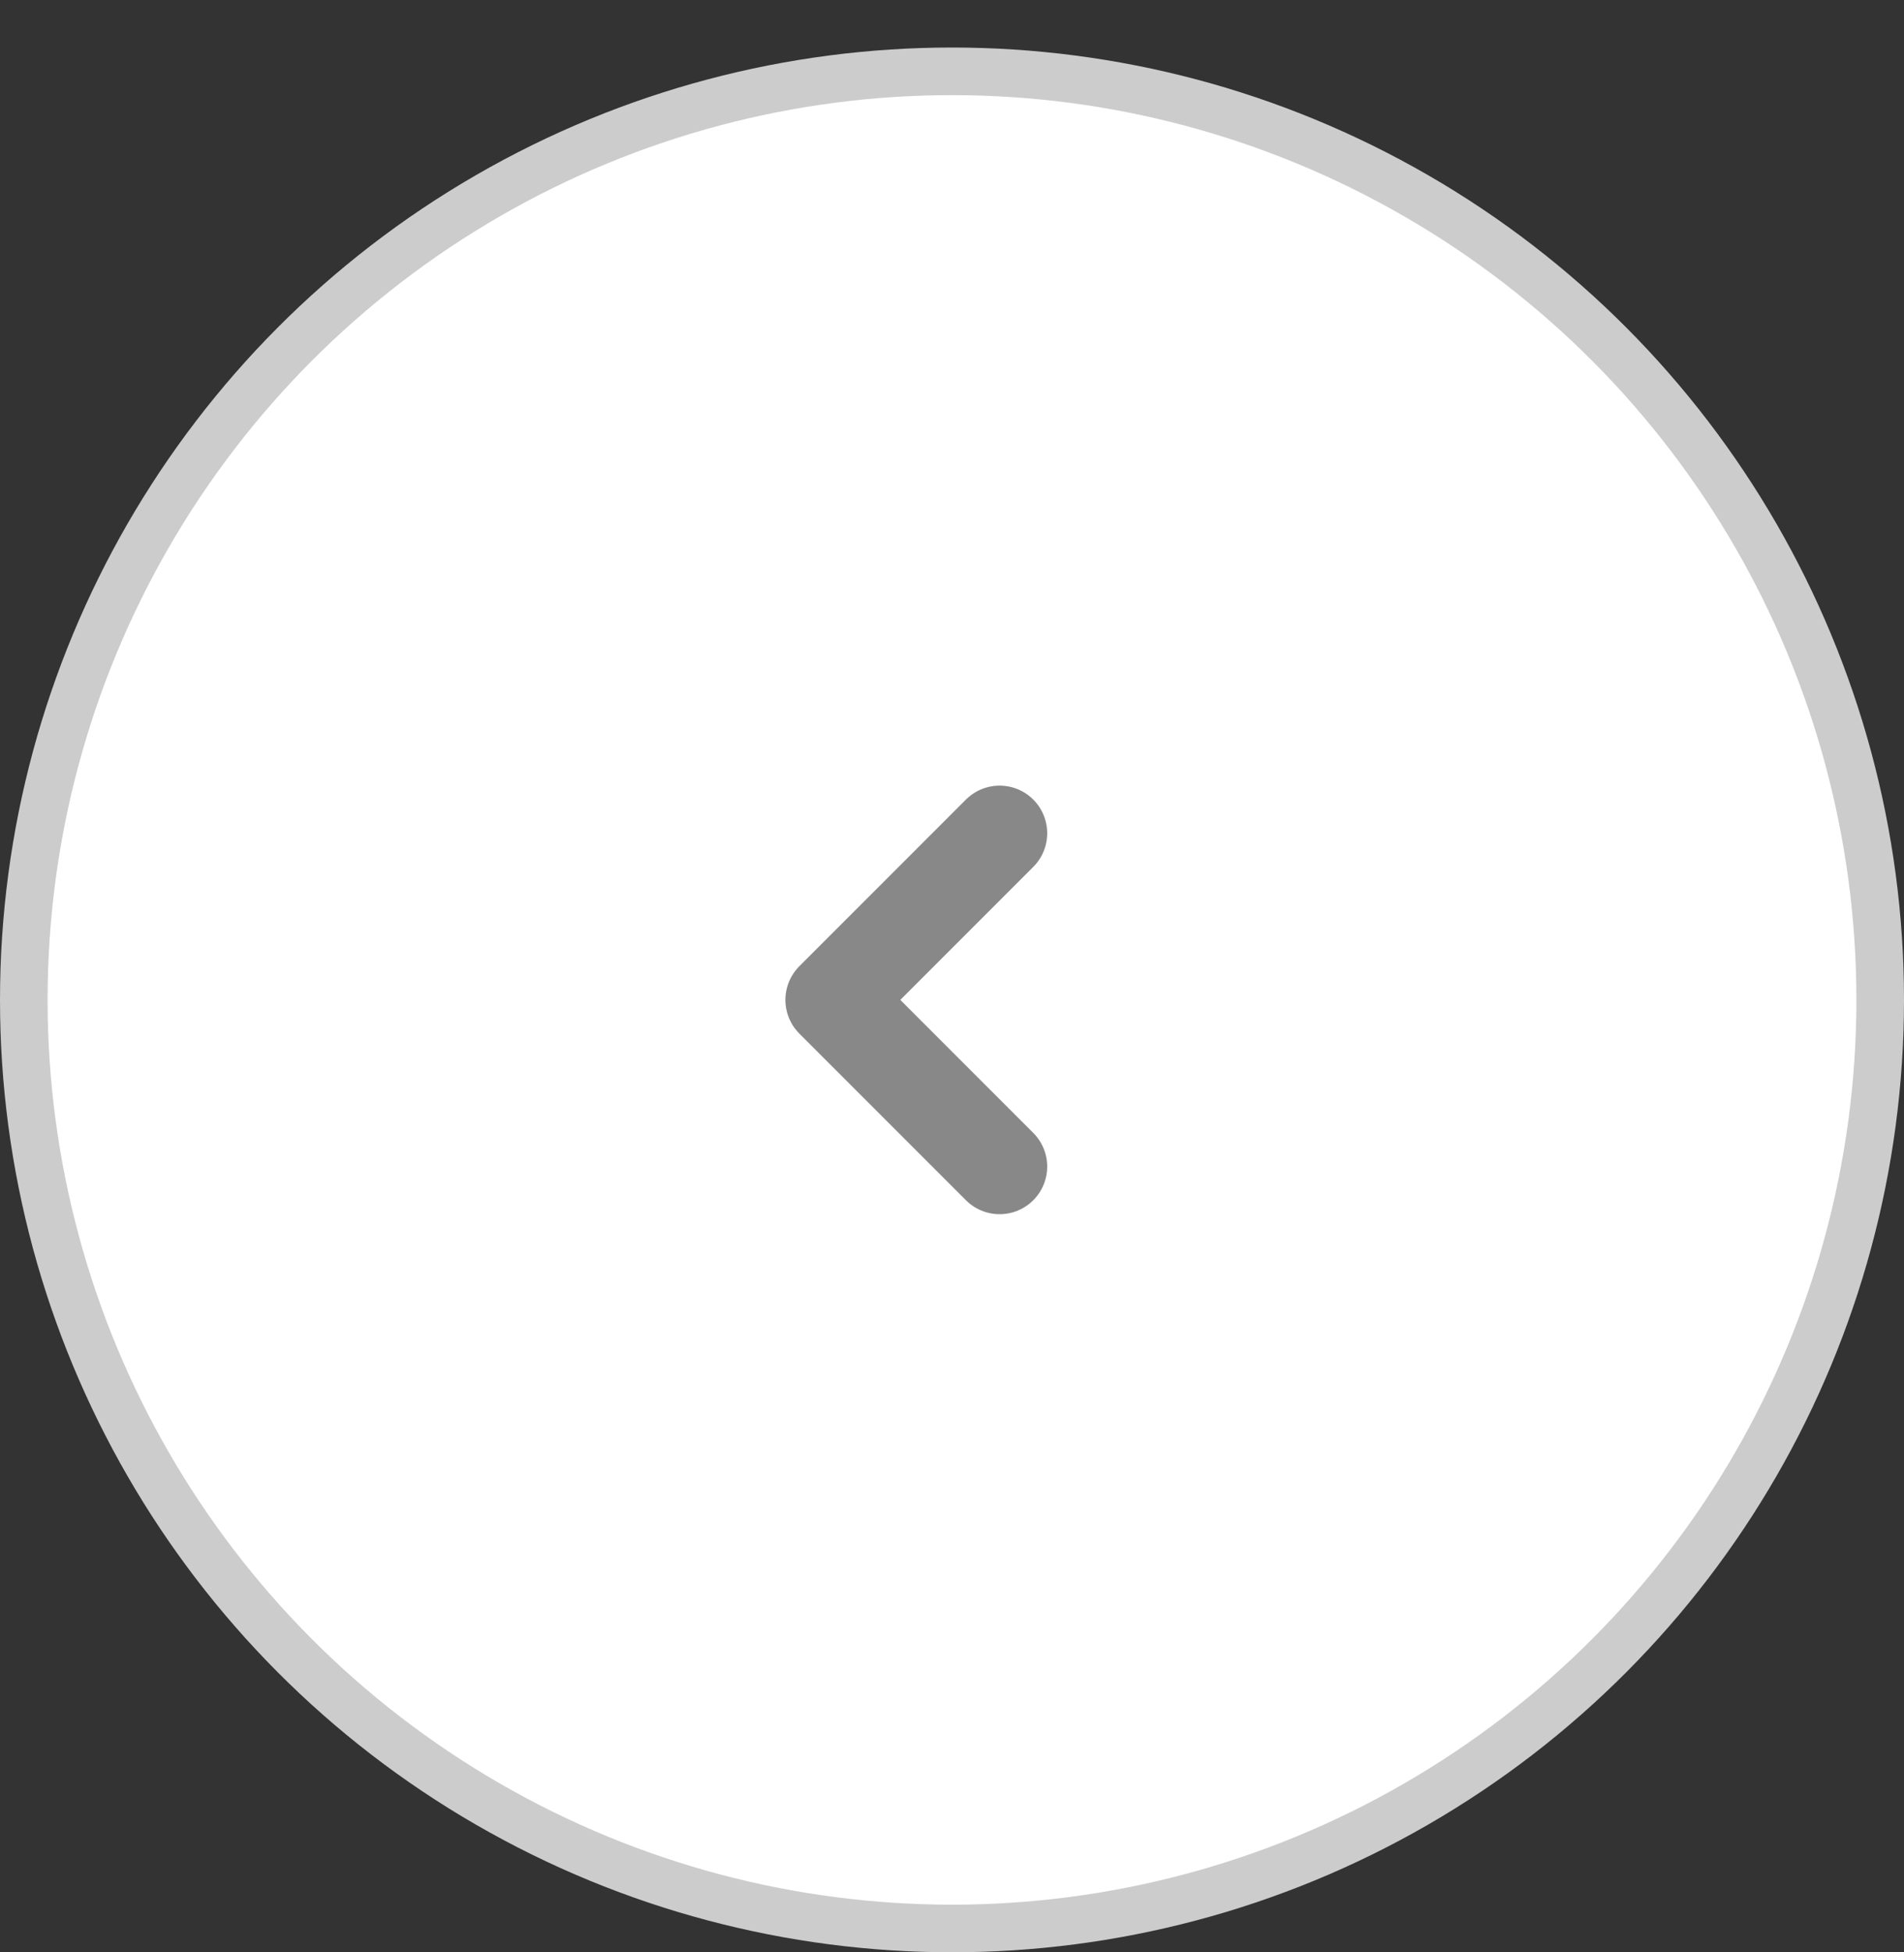 <svg width="40" height="41" viewBox="0 0 40 41" fill="none" xmlns="http://www.w3.org/2000/svg">
<rect x="0" y="0" width="40" height="41" fill="#333333" stroke="none"/>
<circle cx="20" cy="20.998" r="19.5" transform="rotate(-180 20 20.998)" fill="white" stroke="#CCCCCC"/>
<path d="M21 24.498L17.5 20.998L21 17.498" stroke="#888888" stroke-width="2" stroke-linecap="round" stroke-linejoin="round"/>
</svg>
